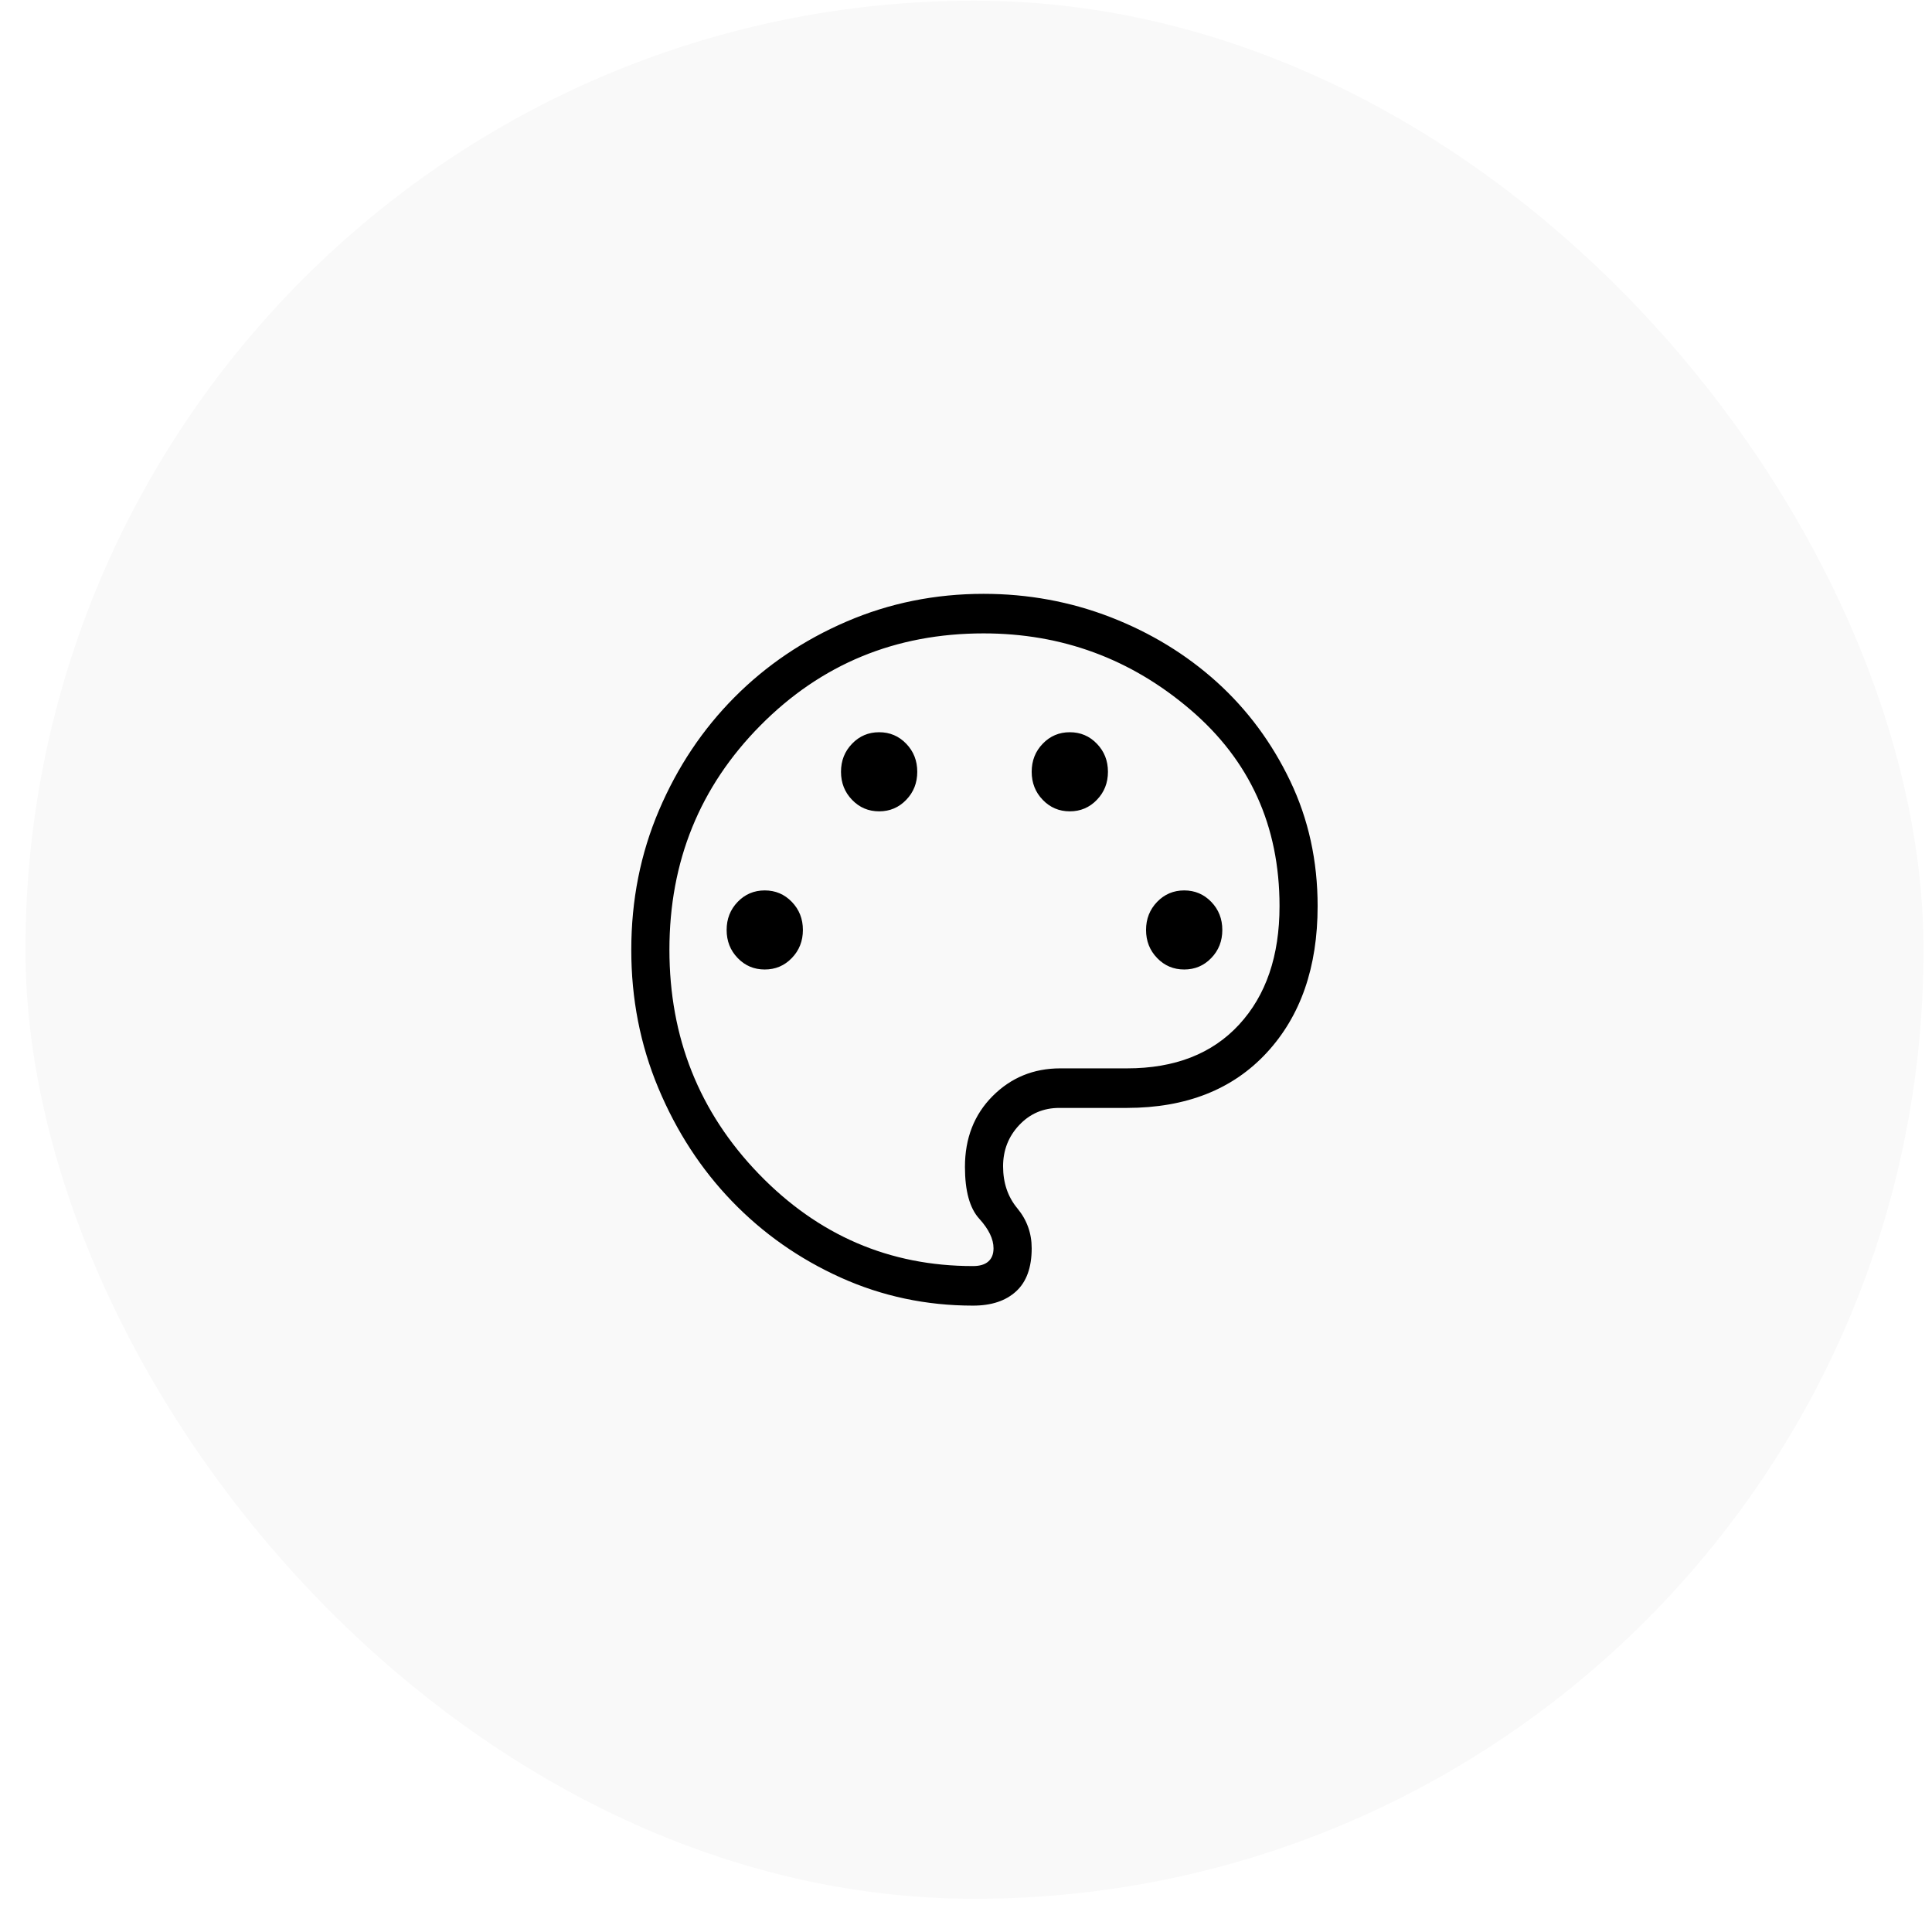 <svg xmlns="http://www.w3.org/2000/svg" fill="none" viewBox="0 0 57 57" height="57" width="57">
<rect fill-opacity="0.024" fill="#282828" rx="28" height="56" width="56" y="0.02" x="0.75"></rect>
<path fill="black" d="M28.707 38.52C27.328 38.52 26.026 38.244 24.802 37.692C23.578 37.139 22.509 36.388 21.595 35.44C20.681 34.492 19.958 33.38 19.424 32.103C18.89 30.827 18.623 29.466 18.625 28.02C18.625 26.555 18.897 25.185 19.442 23.907C19.986 22.63 20.728 21.519 21.668 20.573C22.608 19.627 23.71 18.882 24.976 18.338C26.241 17.793 27.588 17.521 29.018 17.52C30.33 17.52 31.58 17.75 32.766 18.209C33.953 18.67 34.998 19.308 35.901 20.123C36.803 20.939 37.524 21.912 38.064 23.04C38.604 24.167 38.874 25.398 38.874 26.732C38.874 28.535 38.373 29.978 37.371 31.06C36.369 32.143 34.995 32.685 33.25 32.687H31.255C30.784 32.687 30.389 32.855 30.071 33.192C29.753 33.529 29.594 33.935 29.594 34.41C29.594 34.898 29.734 35.311 30.016 35.651C30.297 35.991 30.438 36.383 30.438 36.828C30.438 37.396 30.284 37.82 29.977 38.1C29.671 38.38 29.249 38.52 28.707 38.52ZM22.562 28.603C22.878 28.603 23.144 28.491 23.361 28.265C23.579 28.04 23.688 27.763 23.688 27.437C23.688 27.11 23.579 26.834 23.361 26.608C23.144 26.383 22.878 26.27 22.562 26.27C22.247 26.27 21.981 26.383 21.764 26.608C21.546 26.834 21.438 27.11 21.438 27.437C21.438 27.763 21.546 28.04 21.764 28.265C21.981 28.491 22.247 28.603 22.562 28.603ZM25.938 23.937C26.253 23.937 26.519 23.824 26.736 23.598C26.954 23.373 27.062 23.097 27.062 22.77C27.062 22.443 26.954 22.167 26.736 21.942C26.519 21.716 26.253 21.603 25.938 21.603C25.622 21.603 25.356 21.716 25.139 21.942C24.921 22.167 24.812 22.443 24.812 22.77C24.812 23.097 24.921 23.373 25.139 23.598C25.356 23.824 25.622 23.937 25.938 23.937ZM31.562 23.937C31.878 23.937 32.144 23.824 32.361 23.598C32.579 23.373 32.688 23.097 32.688 22.77C32.688 22.443 32.579 22.167 32.361 21.942C32.144 21.716 31.878 21.603 31.562 21.603C31.247 21.603 30.981 21.716 30.764 21.942C30.546 22.167 30.438 22.443 30.438 22.77C30.438 23.097 30.546 23.373 30.764 23.598C30.981 23.824 31.247 23.937 31.562 23.937ZM34.938 28.603C35.252 28.603 35.519 28.491 35.736 28.265C35.954 28.04 36.062 27.763 36.062 27.437C36.062 27.11 35.954 26.834 35.736 26.608C35.519 26.383 35.252 26.27 34.938 26.27C34.623 26.27 34.356 26.383 34.139 26.608C33.921 26.834 33.812 27.11 33.812 27.437C33.812 27.763 33.921 28.04 34.139 28.265C34.356 28.491 34.623 28.603 34.938 28.603ZM28.707 37.353C28.904 37.353 29.055 37.309 29.157 37.219C29.261 37.129 29.312 36.999 29.312 36.828C29.312 36.556 29.172 36.265 28.891 35.956C28.609 35.646 28.469 35.137 28.469 34.427C28.469 33.581 28.741 32.885 29.284 32.339C29.828 31.793 30.494 31.52 31.281 31.52H33.25C34.66 31.52 35.763 31.09 36.557 30.229C37.352 29.367 37.75 28.202 37.75 26.732C37.75 24.364 36.872 22.432 35.116 20.934C33.361 19.436 31.328 18.687 29.019 18.687C26.425 18.687 24.231 19.591 22.439 21.399C20.646 23.207 19.75 25.415 19.75 28.02C19.75 30.606 20.627 32.808 22.38 34.627C24.134 36.445 26.243 37.354 28.707 37.353Z"></path>
</svg>
